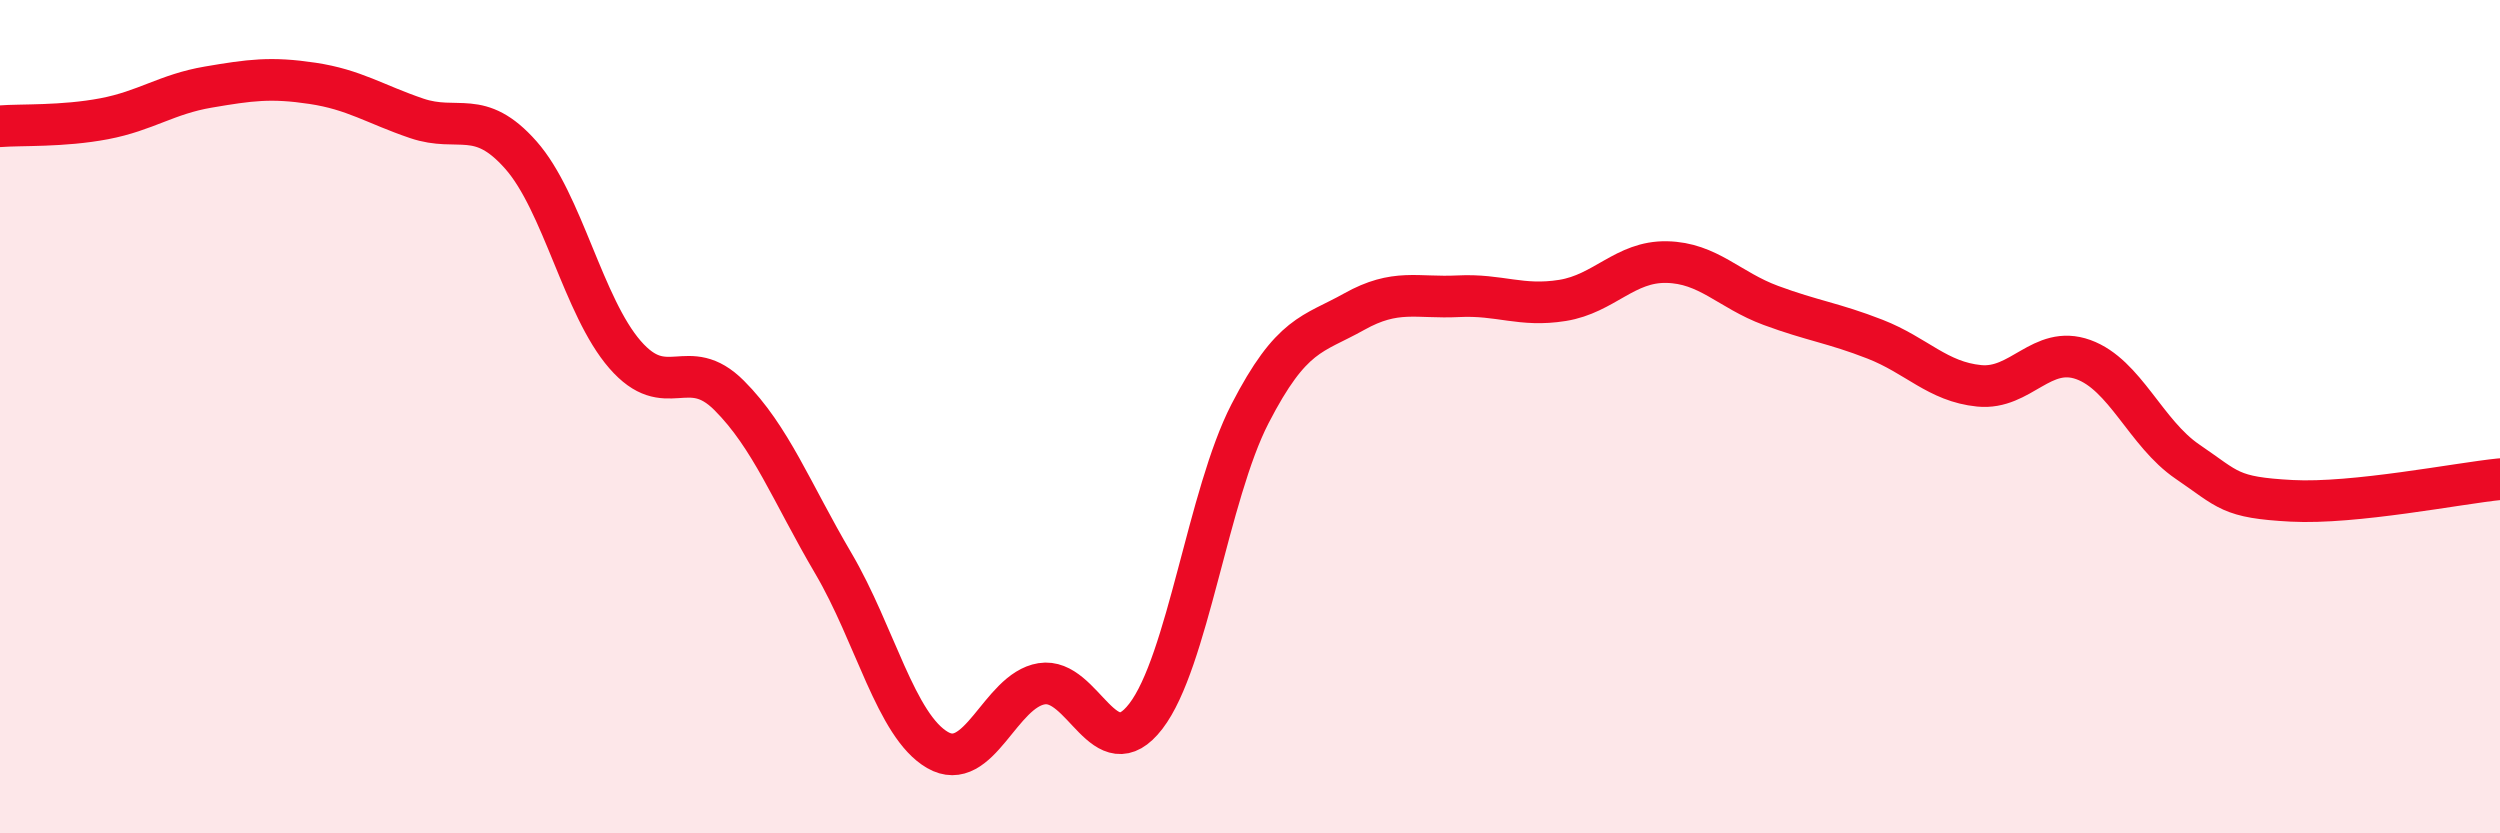 
    <svg width="60" height="20" viewBox="0 0 60 20" xmlns="http://www.w3.org/2000/svg">
      <path
        d="M 0,3.03 C 0.5,2.99 1.5,3.04 2.5,2.85 C 3.5,2.66 4,2.26 5,2.09 C 6,1.92 6.5,1.85 7.5,2 C 8.5,2.15 9,2.5 10,2.84 C 11,3.18 11.5,2.59 12.5,3.72 C 13.5,4.85 14,7.36 15,8.51 C 16,9.66 16.5,8.49 17.5,9.49 C 18.5,10.49 19,11.82 20,13.52 C 21,15.22 21.5,17.42 22.5,18 C 23.5,18.58 24,16.57 25,16.41 C 26,16.25 26.5,18.49 27.5,17.19 C 28.5,15.89 29,11.87 30,9.93 C 31,7.99 31.5,8.04 32.5,7.48 C 33.5,6.92 34,7.16 35,7.11 C 36,7.06 36.5,7.37 37.5,7.21 C 38.5,7.05 39,6.27 40,6.29 C 41,6.31 41.5,6.96 42.5,7.33 C 43.5,7.7 44,7.75 45,8.14 C 46,8.53 46.5,9.16 47.5,9.26 C 48.5,9.36 49,8.27 50,8.63 C 51,8.99 51.5,10.4 52.5,11.08 C 53.5,11.76 53.5,11.94 55,12.02 C 56.5,12.1 59,11.6 60,11.5L60 20L0 20Z"
        fill="#EB0A25"
        opacity="0.1"
        stroke-linecap="round"
        stroke-linejoin="round"
      />
      <path
        d="M 0,3.03 C 0.5,2.99 1.5,3.04 2.5,2.85 C 3.5,2.66 4,2.26 5,2.09 C 6,1.92 6.5,1.85 7.5,2 C 8.5,2.15 9,2.5 10,2.84 C 11,3.18 11.5,2.59 12.5,3.72 C 13.5,4.85 14,7.36 15,8.51 C 16,9.66 16.5,8.49 17.5,9.49 C 18.5,10.49 19,11.82 20,13.52 C 21,15.22 21.5,17.42 22.5,18 C 23.5,18.58 24,16.57 25,16.41 C 26,16.25 26.5,18.49 27.5,17.19 C 28.5,15.89 29,11.87 30,9.93 C 31,7.99 31.5,8.04 32.5,7.48 C 33.5,6.92 34,7.16 35,7.11 C 36,7.06 36.5,7.37 37.5,7.21 C 38.5,7.05 39,6.27 40,6.29 C 41,6.31 41.5,6.96 42.5,7.33 C 43.5,7.7 44,7.75 45,8.14 C 46,8.53 46.5,9.16 47.5,9.26 C 48.5,9.36 49,8.27 50,8.63 C 51,8.99 51.5,10.4 52.5,11.08 C 53.5,11.76 53.5,11.94 55,12.02 C 56.5,12.1 59,11.6 60,11.5"
        stroke="#EB0A25"
        stroke-width="1"
        fill="none"
        stroke-linecap="round"
        stroke-linejoin="round"
      />
    </svg>
  